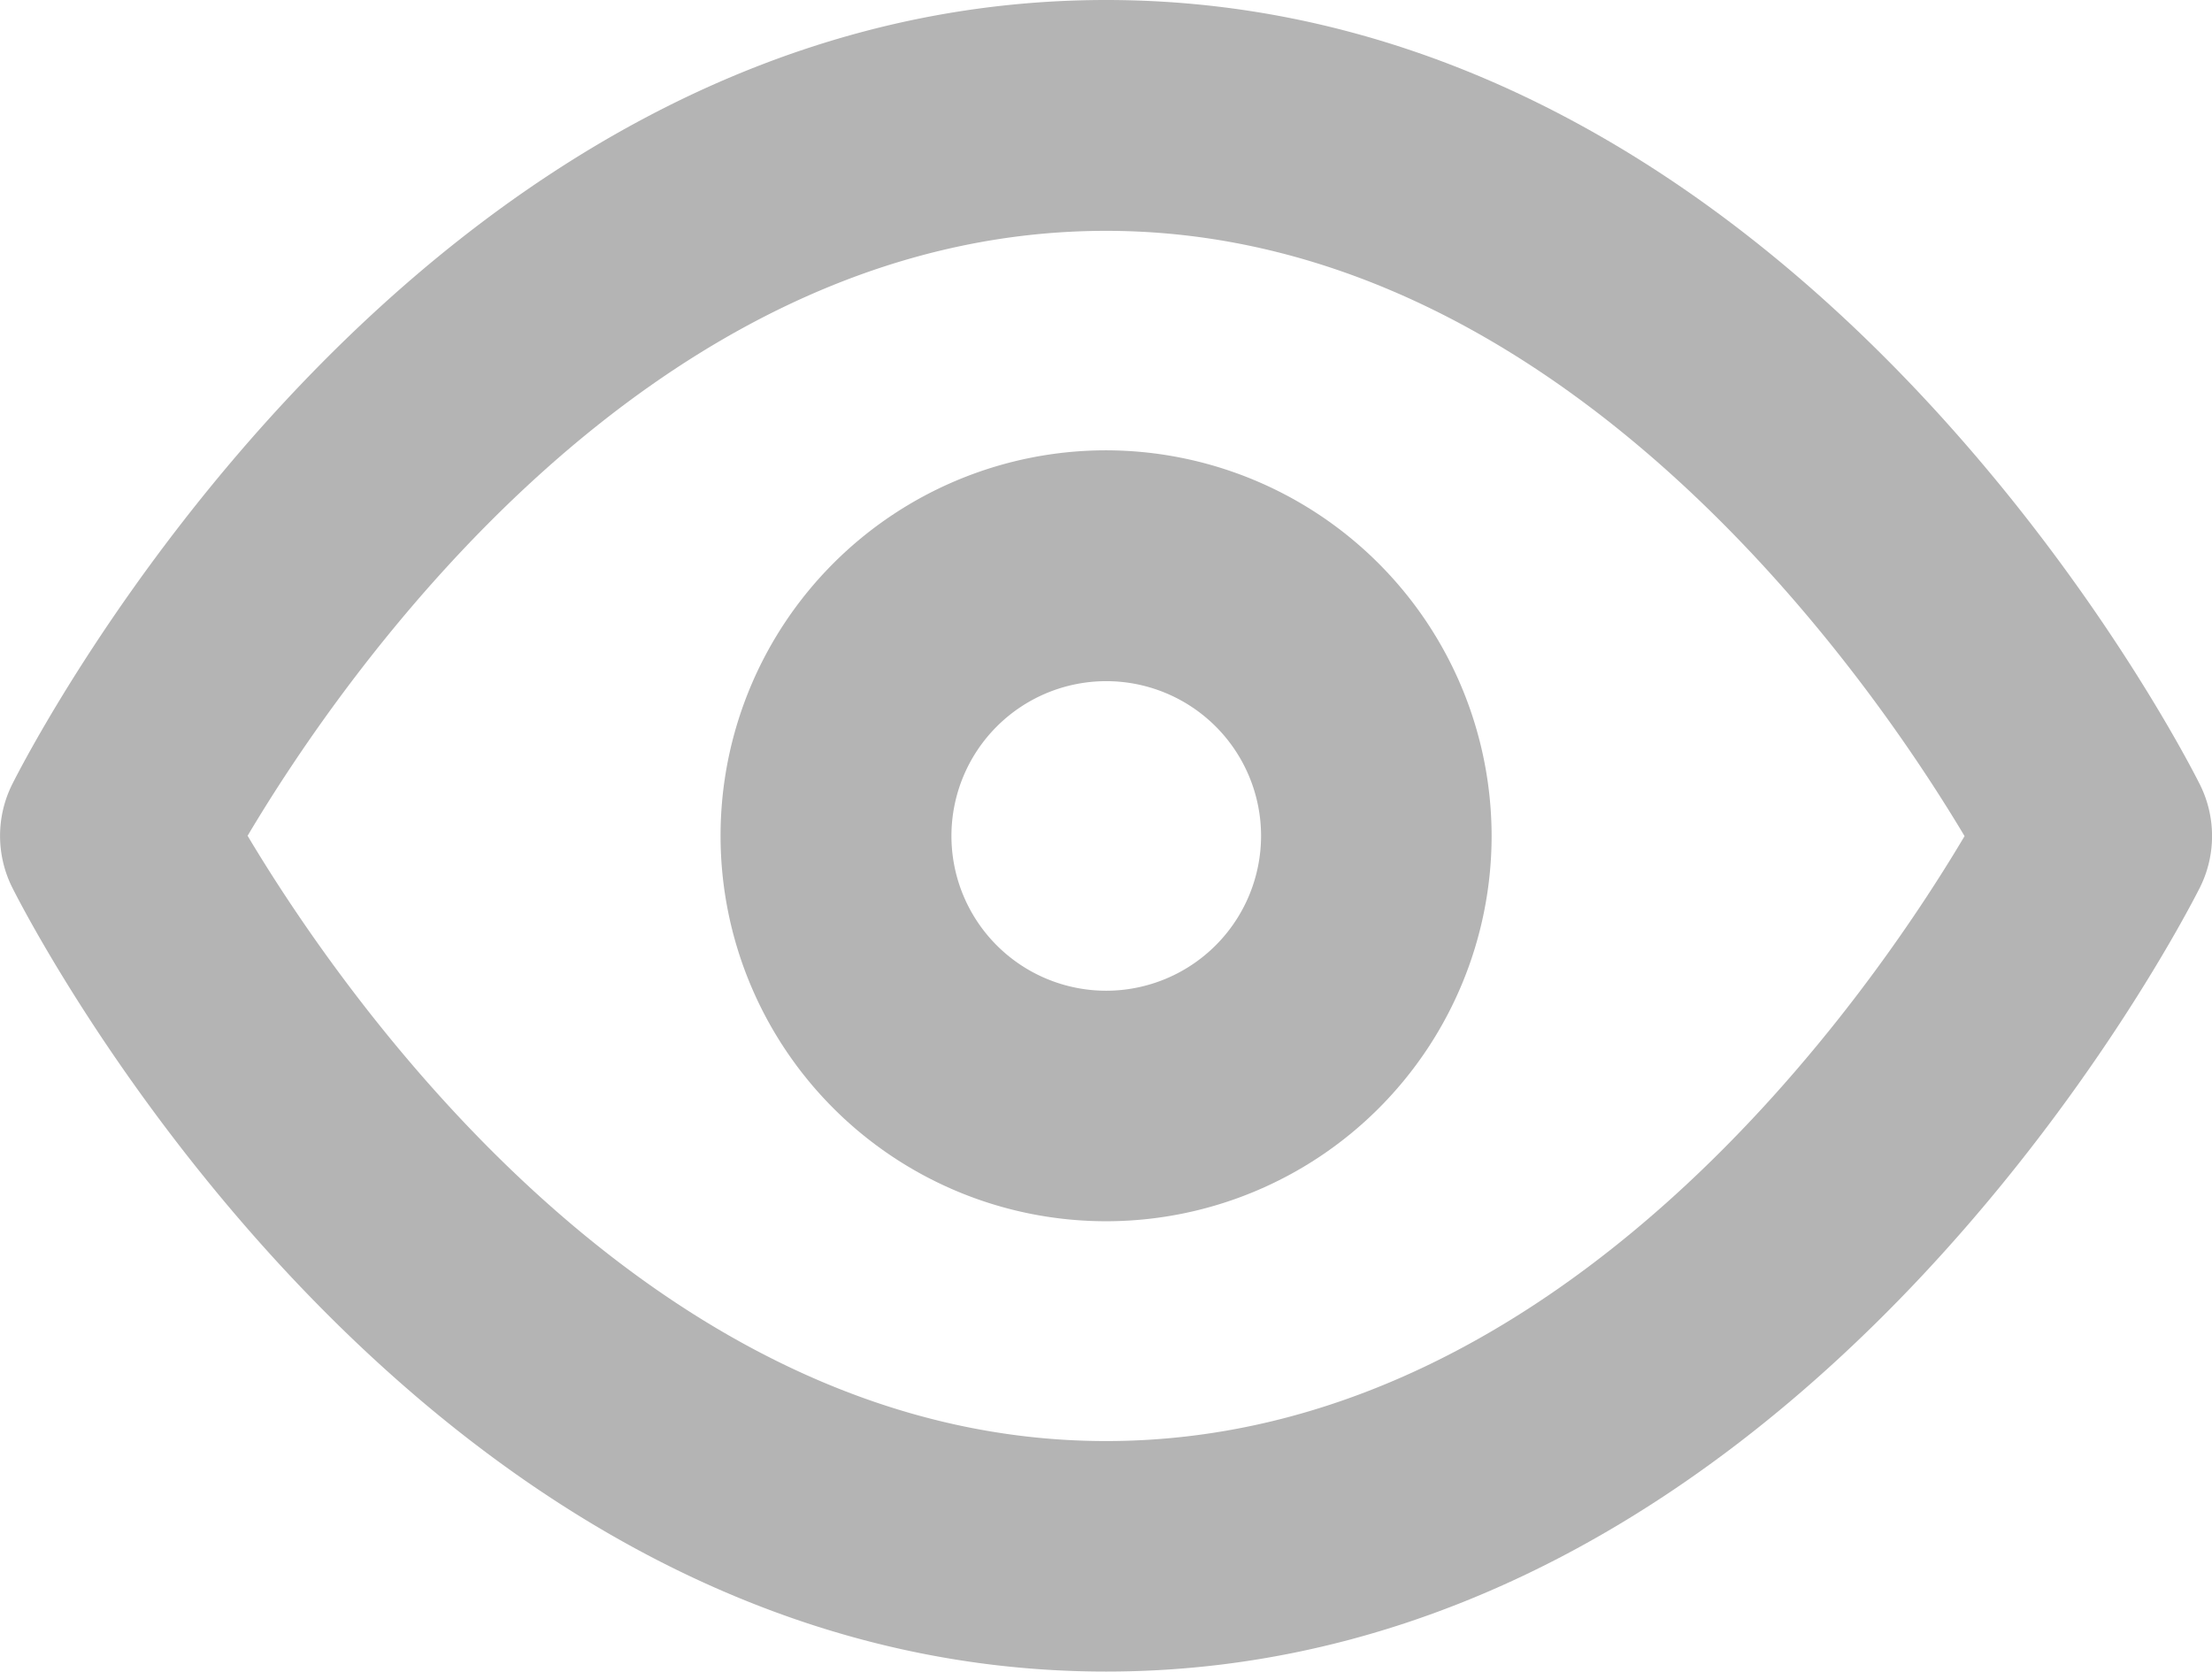 <svg id="Layer_1" data-name="Layer 1" xmlns="http://www.w3.org/2000/svg" width="13.231" height="10" viewBox="0 0 13.231 10"><defs><style>.cls-1{fill:#b4b4b4;}</style></defs><path class="cls-1" d="M13.82,5.192C13.724,5.001,11.428.5,7.278.5S.831,5.001.735,5.192a.691.691,0,0,0,0,.617c.096.191,2.393,4.691,6.543,4.691s6.446-4.5,6.543-4.691A.69.69,0,0,0,13.82,5.192ZM7.278,9.121c-2.739,0-4.582-2.694-5.135-3.621.55-.927,2.384-3.619,5.135-3.619,2.74,0,4.582,2.694,5.135,3.621C11.863,6.429,10.028,9.121,7.278,9.121Z" transform="translate(-0.662 -0.5)"/><path class="cls-1" d="M7.278,3.194A2.306,2.306,0,1,0,9.584,5.5,2.309,2.309,0,0,0,7.278,3.194Zm0,3.233a.926.926,0,1,1,.927-.927A.927.927,0,0,1,7.278,6.427Z" transform="translate(-0.662 -0.5)"/></svg>